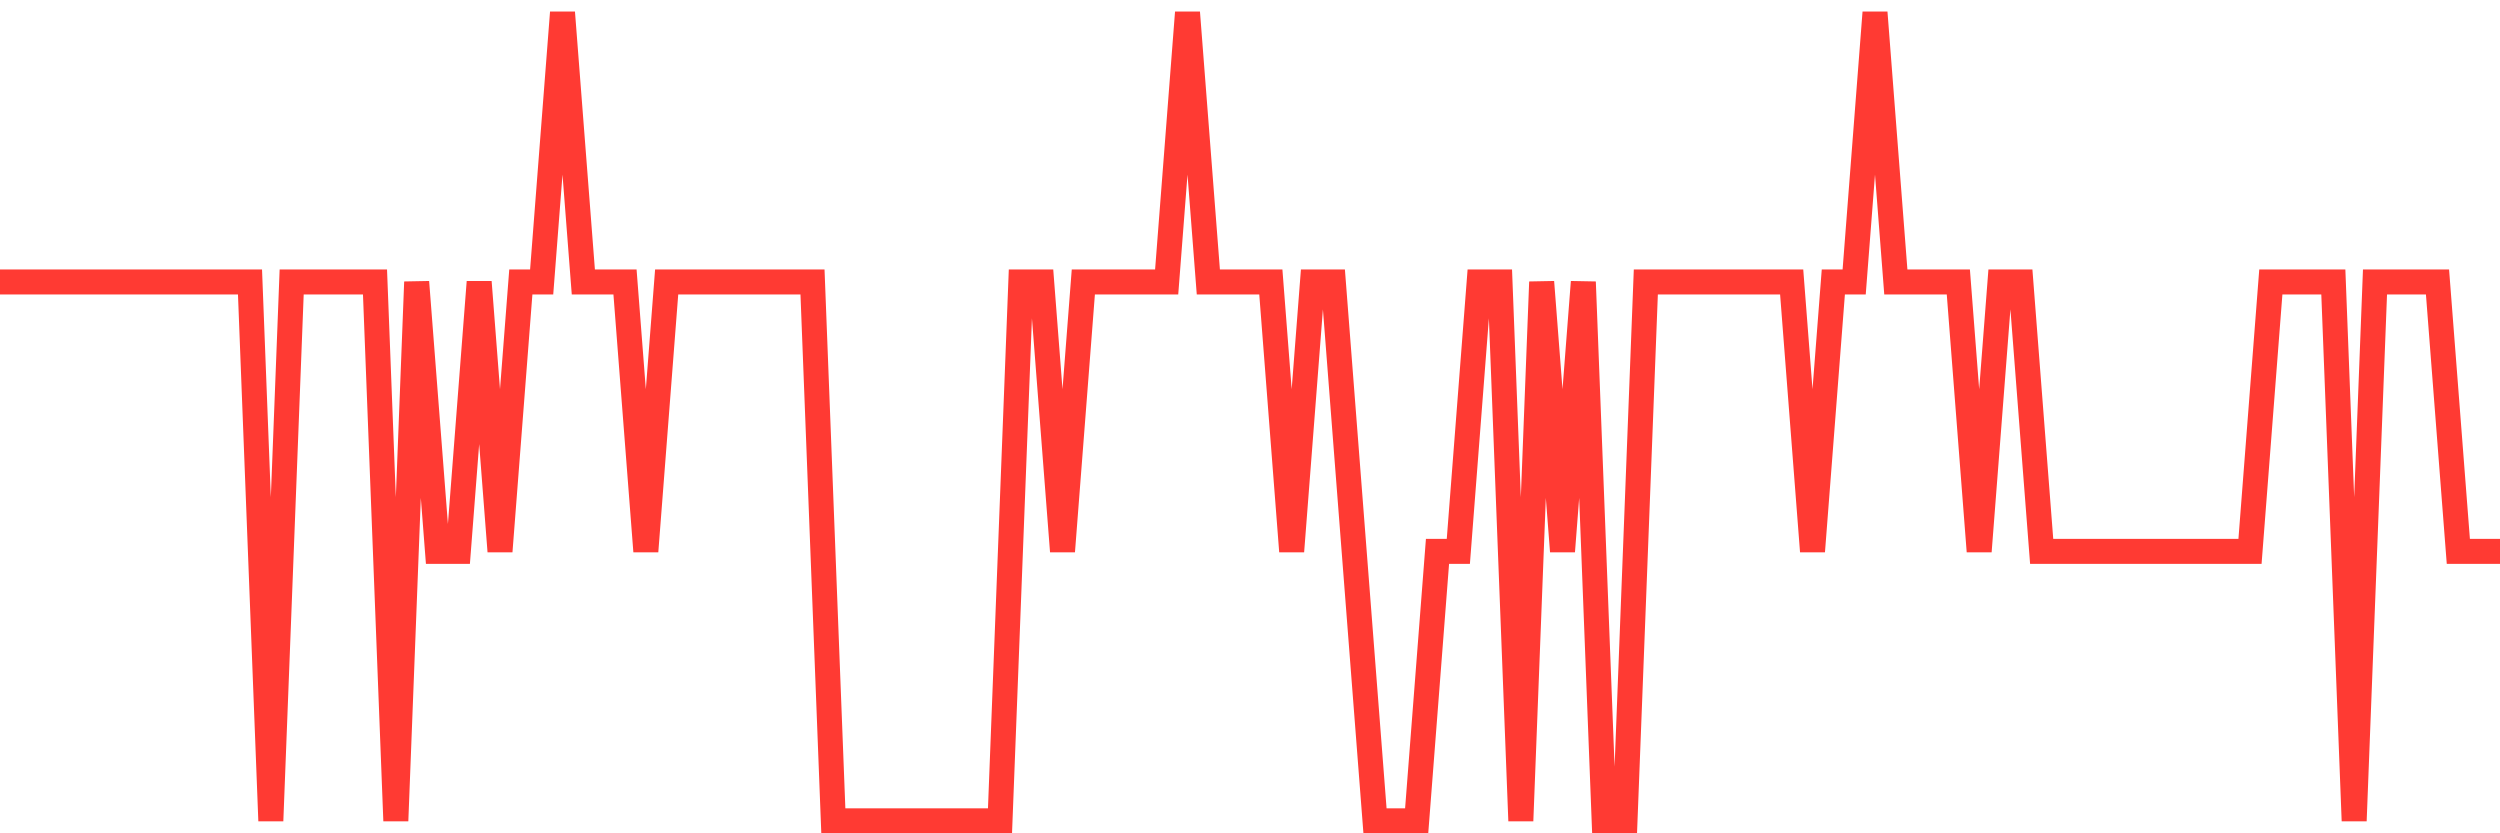 <svg
  xmlns="http://www.w3.org/2000/svg"
  xmlns:xlink="http://www.w3.org/1999/xlink"
  width="120"
  height="40"
  viewBox="0 0 120 40"
  preserveAspectRatio="none"
>
  <polyline
    points="0,13.533 1,13.533 2,13.533 3,13.533 4,13.533 5,13.533 6,13.533 7,13.533 8,13.533 9,13.533 10,13.533 11,13.533 12,13.533 13,39.4 14,13.533 15,13.533 16,13.533 17,13.533 18,13.533 19,39.4 20,13.533 21,26.467 22,26.467 23,13.533 24,26.467 25,13.533 26,13.533 27,0.6 28,13.533 29,13.533 30,13.533 31,26.467 32,13.533 33,13.533 34,13.533 35,13.533 36,13.533 37,13.533 38,13.533 39,13.533 40,39.4 41,39.4 42,39.4 43,39.4 44,39.4 45,39.4 46,39.4 47,39.4 48,39.4 49,13.533 50,13.533 51,26.467 52,13.533 53,13.533 54,13.533 55,13.533 56,13.533 57,0.6 58,13.533 59,13.533 60,13.533 61,13.533 62,26.467 63,13.533 64,13.533 65,26.467 66,39.4 67,39.4 68,39.4 69,26.467 70,26.467 71,13.533 72,13.533 73,39.4 74,13.533 75,26.467 76,13.533 77,39.4 78,39.4 79,13.533 80,13.533 81,13.533 82,13.533 83,13.533 84,13.533 85,13.533 86,13.533 87,26.467 88,13.533 89,13.533 90,0.6 91,13.533 92,13.533 93,13.533 94,13.533 95,26.467 96,13.533 97,13.533 98,26.467 99,26.467 100,26.467 101,26.467 102,26.467 103,26.467 104,26.467 105,26.467 106,26.467 107,26.467 108,26.467 109,13.533 110,13.533 111,13.533 112,13.533 113,39.4 114,13.533 115,13.533 116,13.533 117,13.533 118,26.467 119,26.467 120,26.467"
    fill="none"
    stroke="#ff3a33"
    stroke-width="1.2"
  >
  </polyline>
</svg>